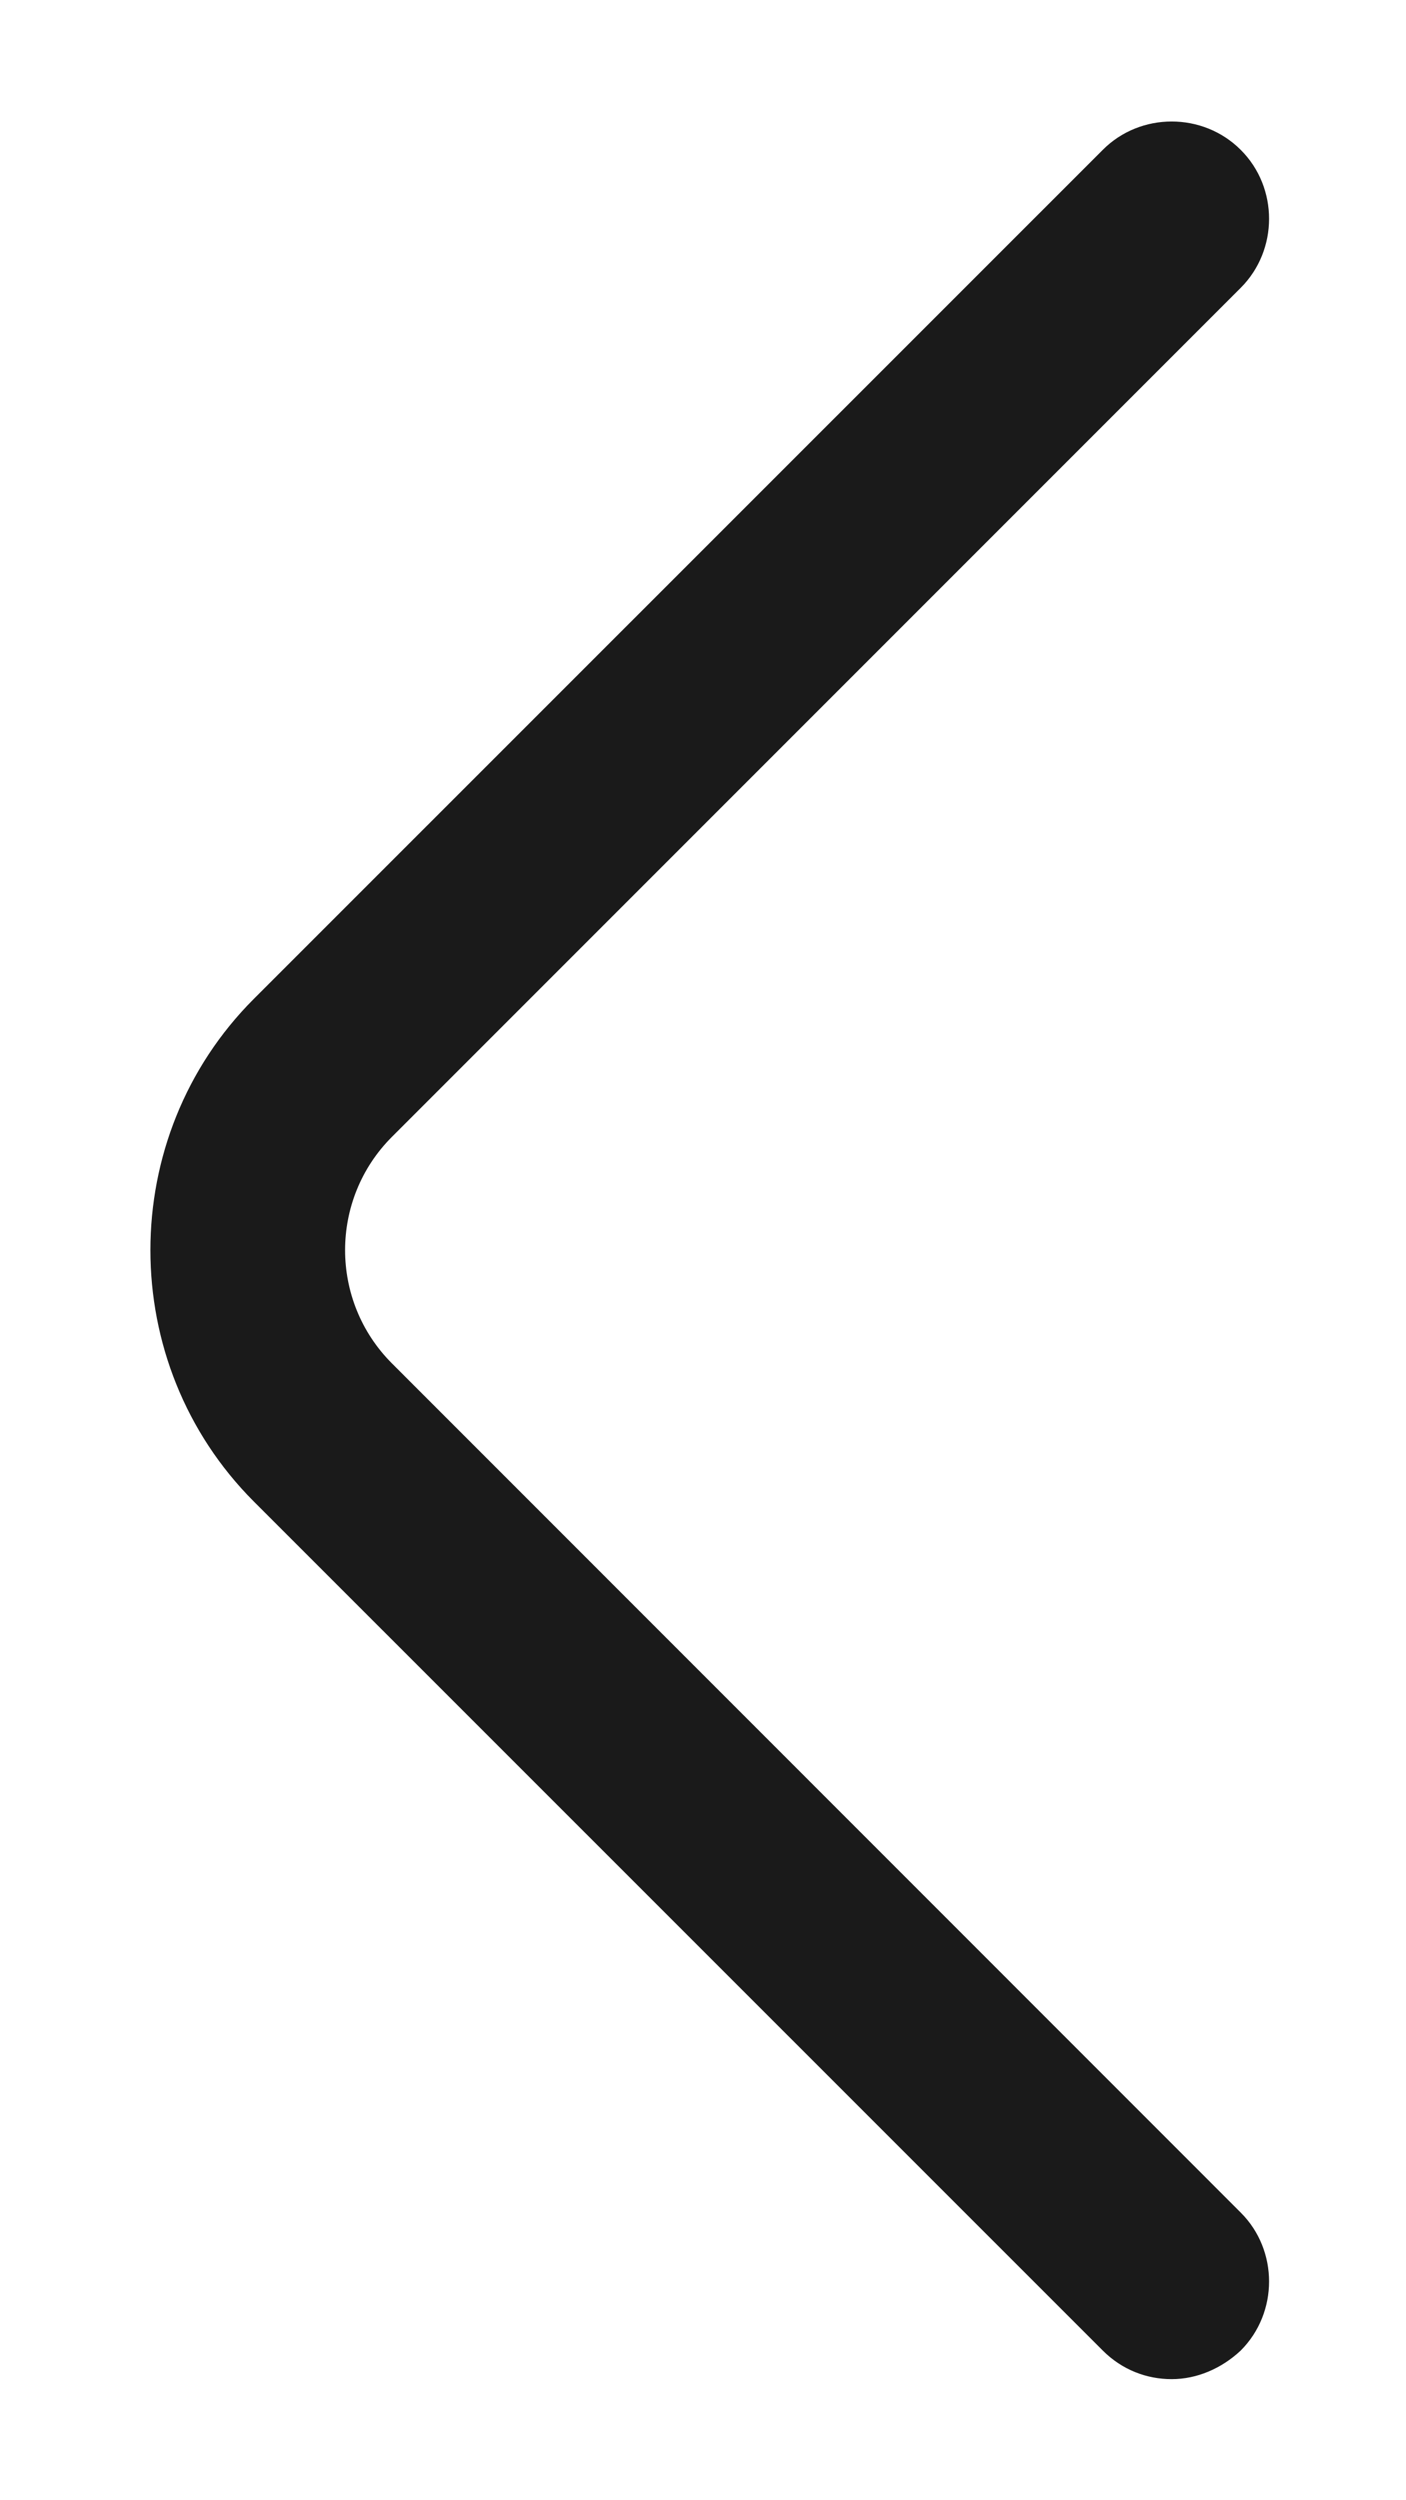 <svg width="9" height="16" viewBox="0 0 9 16" fill="none" xmlns="http://www.w3.org/2000/svg">
<path d="M7.5 15.225C7.342 15.225 7.184 15.167 7.059 15.042L1.625 9.609C0.742 8.725 0.742 7.275 1.625 6.392L7.059 0.959C7.3 0.717 7.7 0.717 7.942 0.959C8.184 1.2 8.184 1.6 7.942 1.842L2.509 7.275C2.109 7.675 2.109 8.325 2.509 8.725L7.942 14.159C8.184 14.4 8.184 14.8 7.942 15.042C7.817 15.159 7.659 15.225 7.5 15.225Z" fill="#1A1A1A"/>
</svg>
